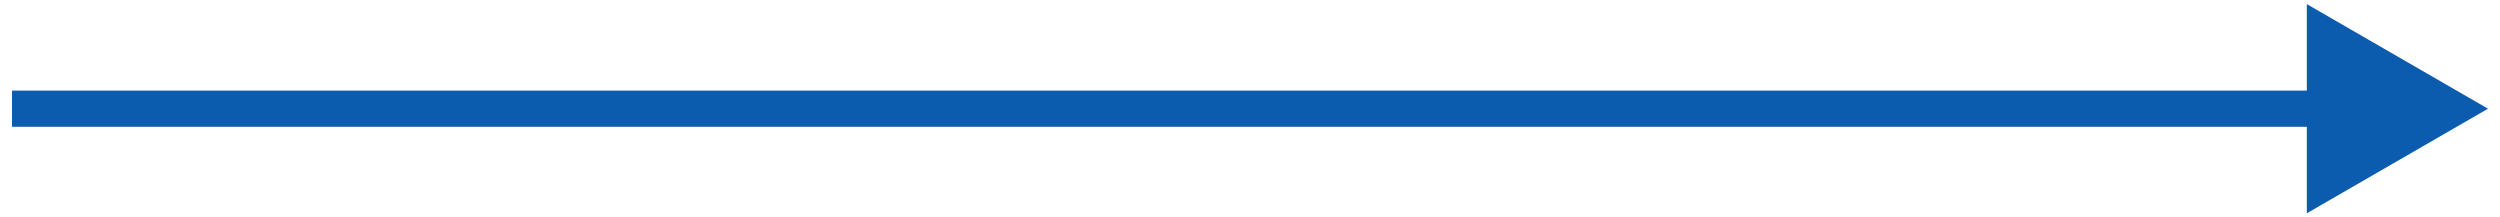 <?xml version="1.0" encoding="UTF-8"?> <svg xmlns="http://www.w3.org/2000/svg" width="207" height="18" viewBox="0 0 207 18" fill="none"> <path d="M206.005 9L191.005 0.34V17.66L206.005 9ZM0.995 10.5H192.505V7.5H0.995V10.5Z" fill="#0B5BAF"></path> </svg> 